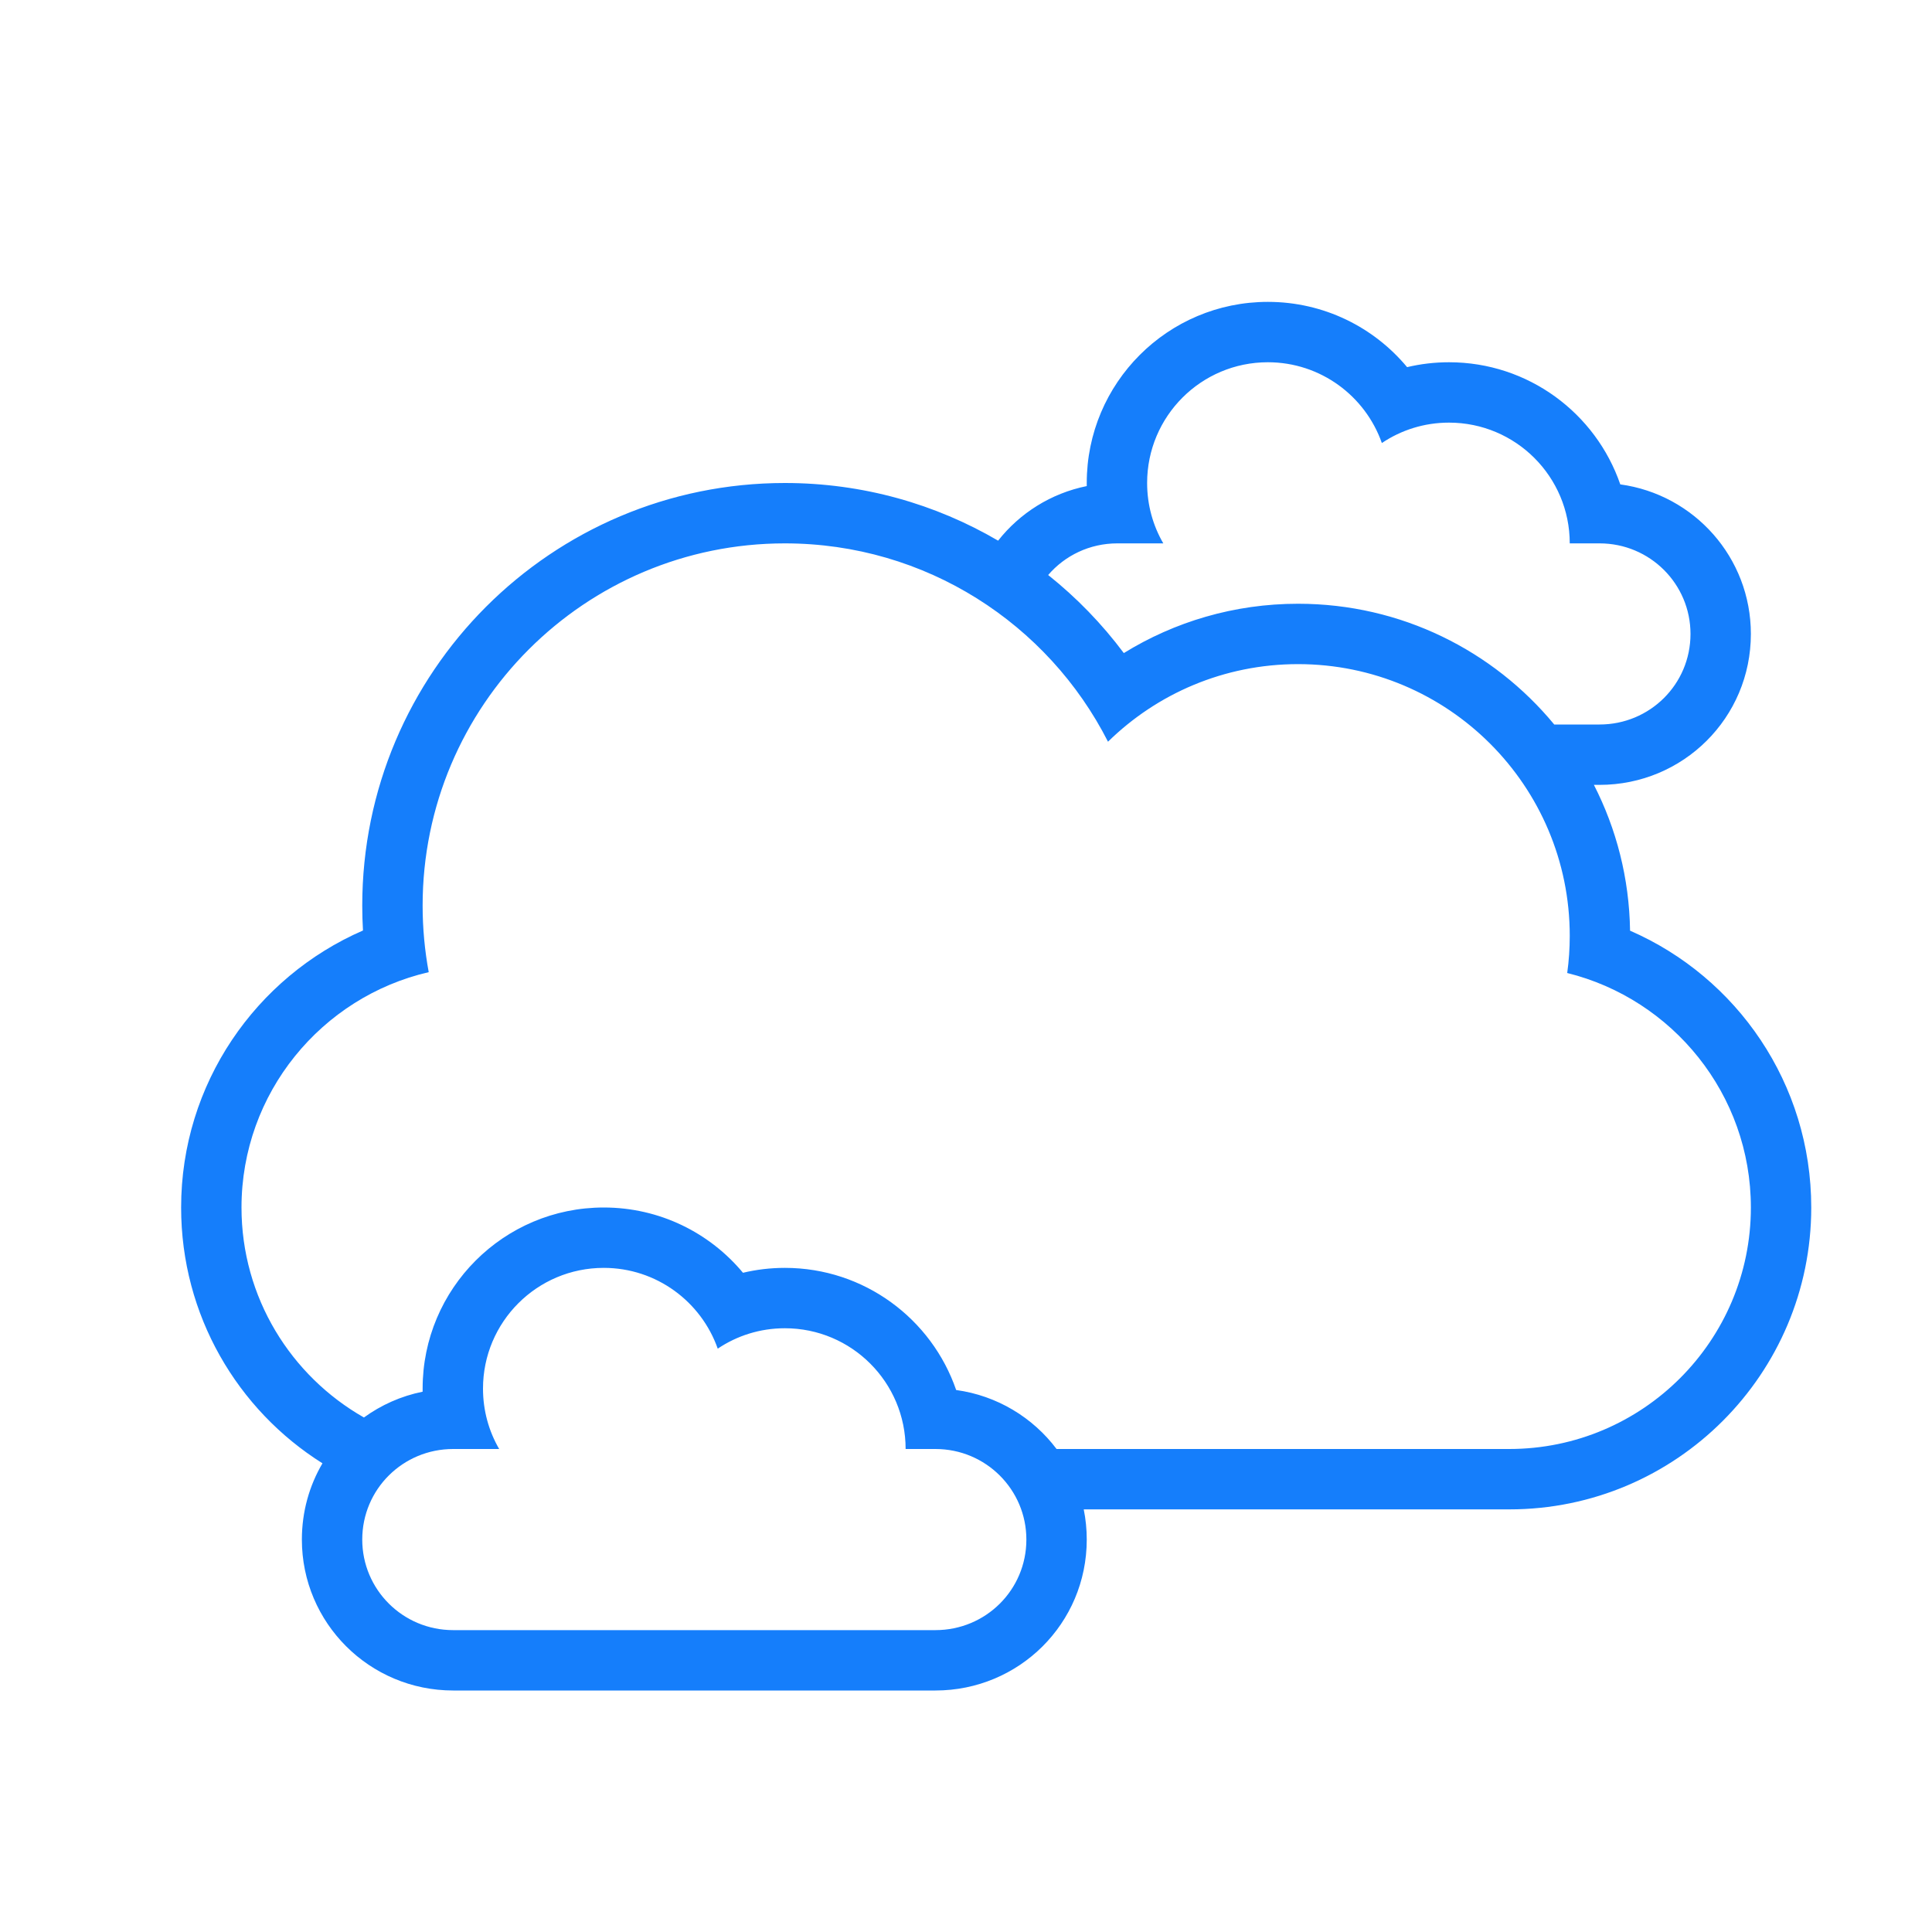 <?xml version="1.0" ?><svg height="32px" version="1.1" viewBox="0 0 32 32" width="32px" xmlns="http://www.w3.org/2000/svg" xmlns:sketch="http://www.bohemiancoding.com/sketch/ns" xmlns:xlink="http://www.w3.org/1999/xlink"><title/><desc/><defs/><g fill="none" fill-rule="evenodd" id="Page-1" stroke="none" stroke-width="1"><g fill="#157EFB" id="icon-20-clouds"><path d="M8.268,24 L7.506,24 C6.674,24 6,24.666 6,25.5 C6,26.328 6.672,27 7.506,27 L15.494,27 C16.326,27 17,26.334 17,25.5 C17,24.672 16.328,24 15.494,24 L15,24 C15,22.895 14.105,22 13,22 C12.588,22 12.206,22.124 11.888,22.338 C11.614,21.559 10.872,21 10,21 C8.895,21 8,21.895 8,23 C8,23.364 8.097,23.706 8.268,24 L8.268,24 Z M15.837,23.023 C16.516,23.116 17.108,23.479 17.5,24 L24.997,24 C27.208,24 29,22.205 29,20 C29,18.123 27.701,16.547 25.958,16.116 L25.958,16.116 C25.986,15.915 26,15.709 26,15.5 C26,13.015 23.985,11 21.5,11 C20.274,11 19.163,11.49 18.352,12.285 C17.361,10.335 15.336,9 13,9 C9.686,9 7,11.686 7,15 C7,15.376 7.035,15.745 7.101,16.102 L7.101,16.102 C5.325,16.512 4,18.105 4,20 C4,21.49 4.818,22.79 6.028,23.478 L6.028,23.478 C6.312,23.272 6.642,23.123 7,23.051 C7,23.034 7,23.017 7,23 C7,21.343 8.343,20 10,20 C10.927,20 11.756,20.42 12.306,21.081 C12.529,21.028 12.761,21 13,21 C14.315,21 15.432,21.846 15.837,23.023 L15.837,23.023 L15.837,23.023 Z M5.341,24.237 C3.933,23.352 3,21.785 3,20 C3,17.949 4.24,16.182 6.012,15.412 C6.004,15.275 6,15.138 6,15 C6,11.134 9.134,8 13,8 C14.288,8 15.495,8.348 16.532,8.955 C16.892,8.498 17.408,8.171 18,8.051 L18,8.051 C18,8.034 18,8.017 18,8 C18,6.343 19.343,5 21,5 C21.927,5 22.756,5.42 23.306,6.081 C23.529,6.028 23.761,6 24,6 C25.315,6 26.432,6.846 26.837,8.023 L26.837,8.023 C28.061,8.19 29,9.235 29,10.5 C29,11.89 27.878,13 26.493,13 L26.4,13 L26.4,13 C26.772,13.726 26.986,14.546 26.999,15.415 C28.768,16.185 30,17.948 30,20 C30,22.756 27.762,25 25.001,25 L17.95,25 C17.983,25.162 18,25.329 18,25.5 C18,26.89 16.878,28 15.493,28 L7.507,28 C6.12,28 5,26.881 5,25.5 C5,25.038 5.124,24.606 5.341,24.237 L5.341,24.237 L5.341,24.237 Z M25.743,12 L26.494,12 C27.326,12 28,11.334 28,10.5 C28,9.672 27.328,9 26.494,9 L26,9 C26,7.895 25.105,7 24,7 C23.588,7 23.206,7.124 22.888,7.338 C22.614,6.559 21.872,6 21,6 C19.895,6 19,6.895 19,8 C19,8.364 19.097,8.706 19.268,9 L19.268,9 L18.506,9 C18.048,9 17.637,9.202 17.361,9.524 L17.361,9.524 C17.832,9.899 18.253,10.334 18.614,10.817 C19.453,10.299 20.441,10 21.5,10 C23.208,10 24.734,10.778 25.743,12 L25.743,12 L25.743,12 Z" id="clouds"/></g></g></svg>
